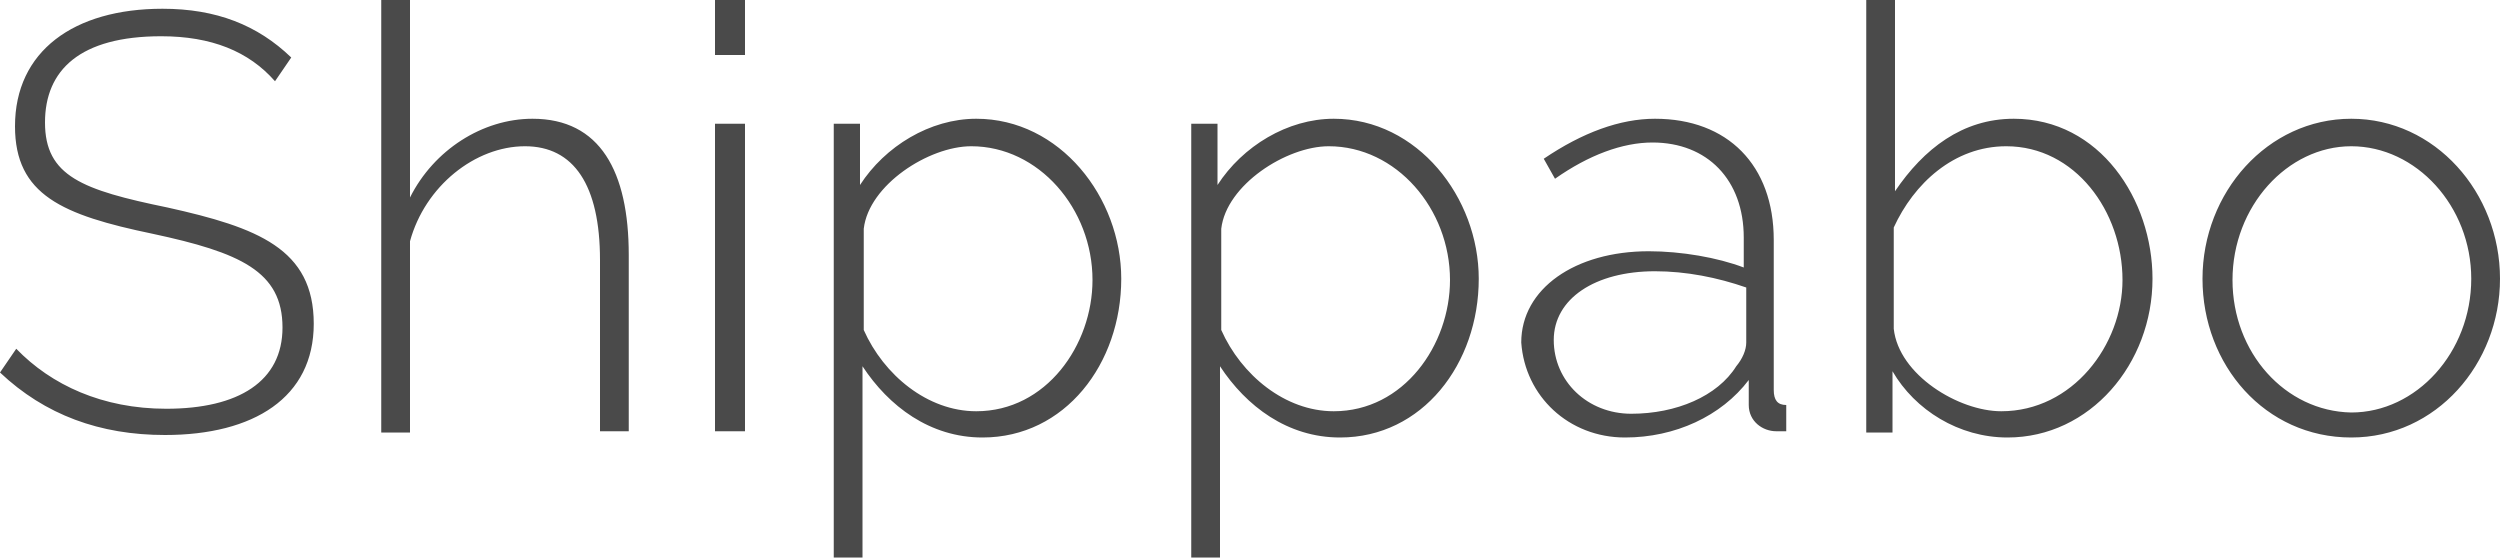 <svg xmlns="http://www.w3.org/2000/svg" version="1.1" x="0" y="0" width="100%" height="100%" viewBox="0 0 200 44.6" enable-background="new 0 0 200 44.643" xml:space="preserve"><path fill="#4a4a4a" d="M23.3 4.6c-2.7-2.6-6-3.9-10.3-3.9C5.9 0.7 1.2 4.1 1.2 10.1c0 5.5 3.8 7.1 11 8.6 7 1.5 10.4 3 10.4 7.5 0 4.3-3.5 6.5-9.3 6.5 -5.1 0-9.2-1.9-12-4.8L0 29.8c3.6 3.4 8 5 13.2 5 7.1 0 11.9-3 11.9-8.9 0-6-4.5-7.7-11.7-9.3C6.6 15.2 3.6 14.1 3.6 9.8c0-4.2 2.8-6.9 9.3-6.9 4 0 7 1.2 9.1 3.6L23.3 4.6zM50.3 20.4c0-6.7-2.3-10.9-7.7-10.9 -4 0-7.9 2.5-9.8 6.3V0h-2.3v34.6h2.3V19.3c1.2-4.4 5.2-7.6 9.2-7.6 3.9 0 6 3.1 6 9.1v13.7h2.3V20.4zM59.6 34.6V9.9H57.2v24.6H59.6zM59.6 4.4V0H57.2v4.4H59.6zM78.6 35c6.6 0 11.1-5.9 11.1-12.7 0-6.5-4.9-12.8-11.6-12.8 -3.7 0-7.3 2.2-9.3 5.3V9.9h-2.1v34.7h2.3V29.3C71.1 32.5 74.4 35 78.6 35zM78.1 32.9c-3.9 0-7.4-2.9-9-6.5v-8.1c0.4-3.5 5.2-6.6 8.6-6.6 5.4 0 9.7 5 9.7 10.7C87.4 27.6 83.7 32.9 78.1 32.9zM107.2 35c6.6 0 11.1-5.9 11.1-12.7 0-6.5-4.9-12.8-11.6-12.8 -3.7 0-7.3 2.2-9.3 5.3V9.9h-2.1v34.7h2.3V29.3C99.7 32.5 103 35 107.2 35zM106.7 32.9c-3.9 0-7.4-2.9-9-6.5v-8.1c0.4-3.5 5.2-6.6 8.6-6.6 5.4 0 9.7 5 9.7 10.7C116 27.6 112.3 32.9 106.7 32.9zM130 35c4 0 7.7-1.7 9.9-4.6v2c0 1.3 1.1 2.1 2.2 2.1 0.2 0 0.5 0 0.8 0v-2.1c-0.7 0-1-0.4-1-1.2V19.2c0-6-3.7-9.7-9.5-9.7 -2.8 0-5.8 1.1-8.9 3.2l0.9 1.6c2.7-1.9 5.4-2.9 7.8-2.9 4.4 0 7.3 3 7.3 7.6v2.4c-2.1-0.8-5-1.3-7.6-1.3 -5.9 0-10.2 3-10.2 7.3C122 31.7 125.5 35 130 35zM130.5 33.1c-3.5 0-6.2-2.6-6.2-5.9 0-3.3 3.3-5.5 8.1-5.5 2.5 0 5 0.5 7.3 1.3v4.4c0 0.6-0.3 1.3-0.8 1.9C137.4 31.7 134.1 33.1 130.5 33.1zM160.6 35c6.6 0 11.6-5.9 11.6-12.7 0-6.3-4.2-12.8-11.1-12.8 -4.1 0-7.2 2.4-9.5 5.8V0h-2.3v34.6h2.1v-4.9C153.2 32.8 156.7 35 160.6 35zM160.1 32.9c-3.4 0-8.2-2.9-8.6-6.6v-8.1c1.6-3.5 4.8-6.5 9-6.5 5.5 0 9.3 5.2 9.3 10.7C169.8 27.6 165.8 32.9 160.1 32.9zM188.1 35c6.8 0 11.9-5.9 11.9-12.7 0-6.9-5.2-12.8-11.9-12.8 -6.7 0-11.9 5.9-11.9 12.8C176.2 29.2 181.2 35 188.1 35zM178.6 22.4c0-5.9 4.4-10.7 9.5-10.7 5.2 0 9.6 4.8 9.6 10.6 0 5.9-4.4 10.7-9.6 10.7C182.8 32.9 178.6 28.2 178.6 22.4z"/></svg>
